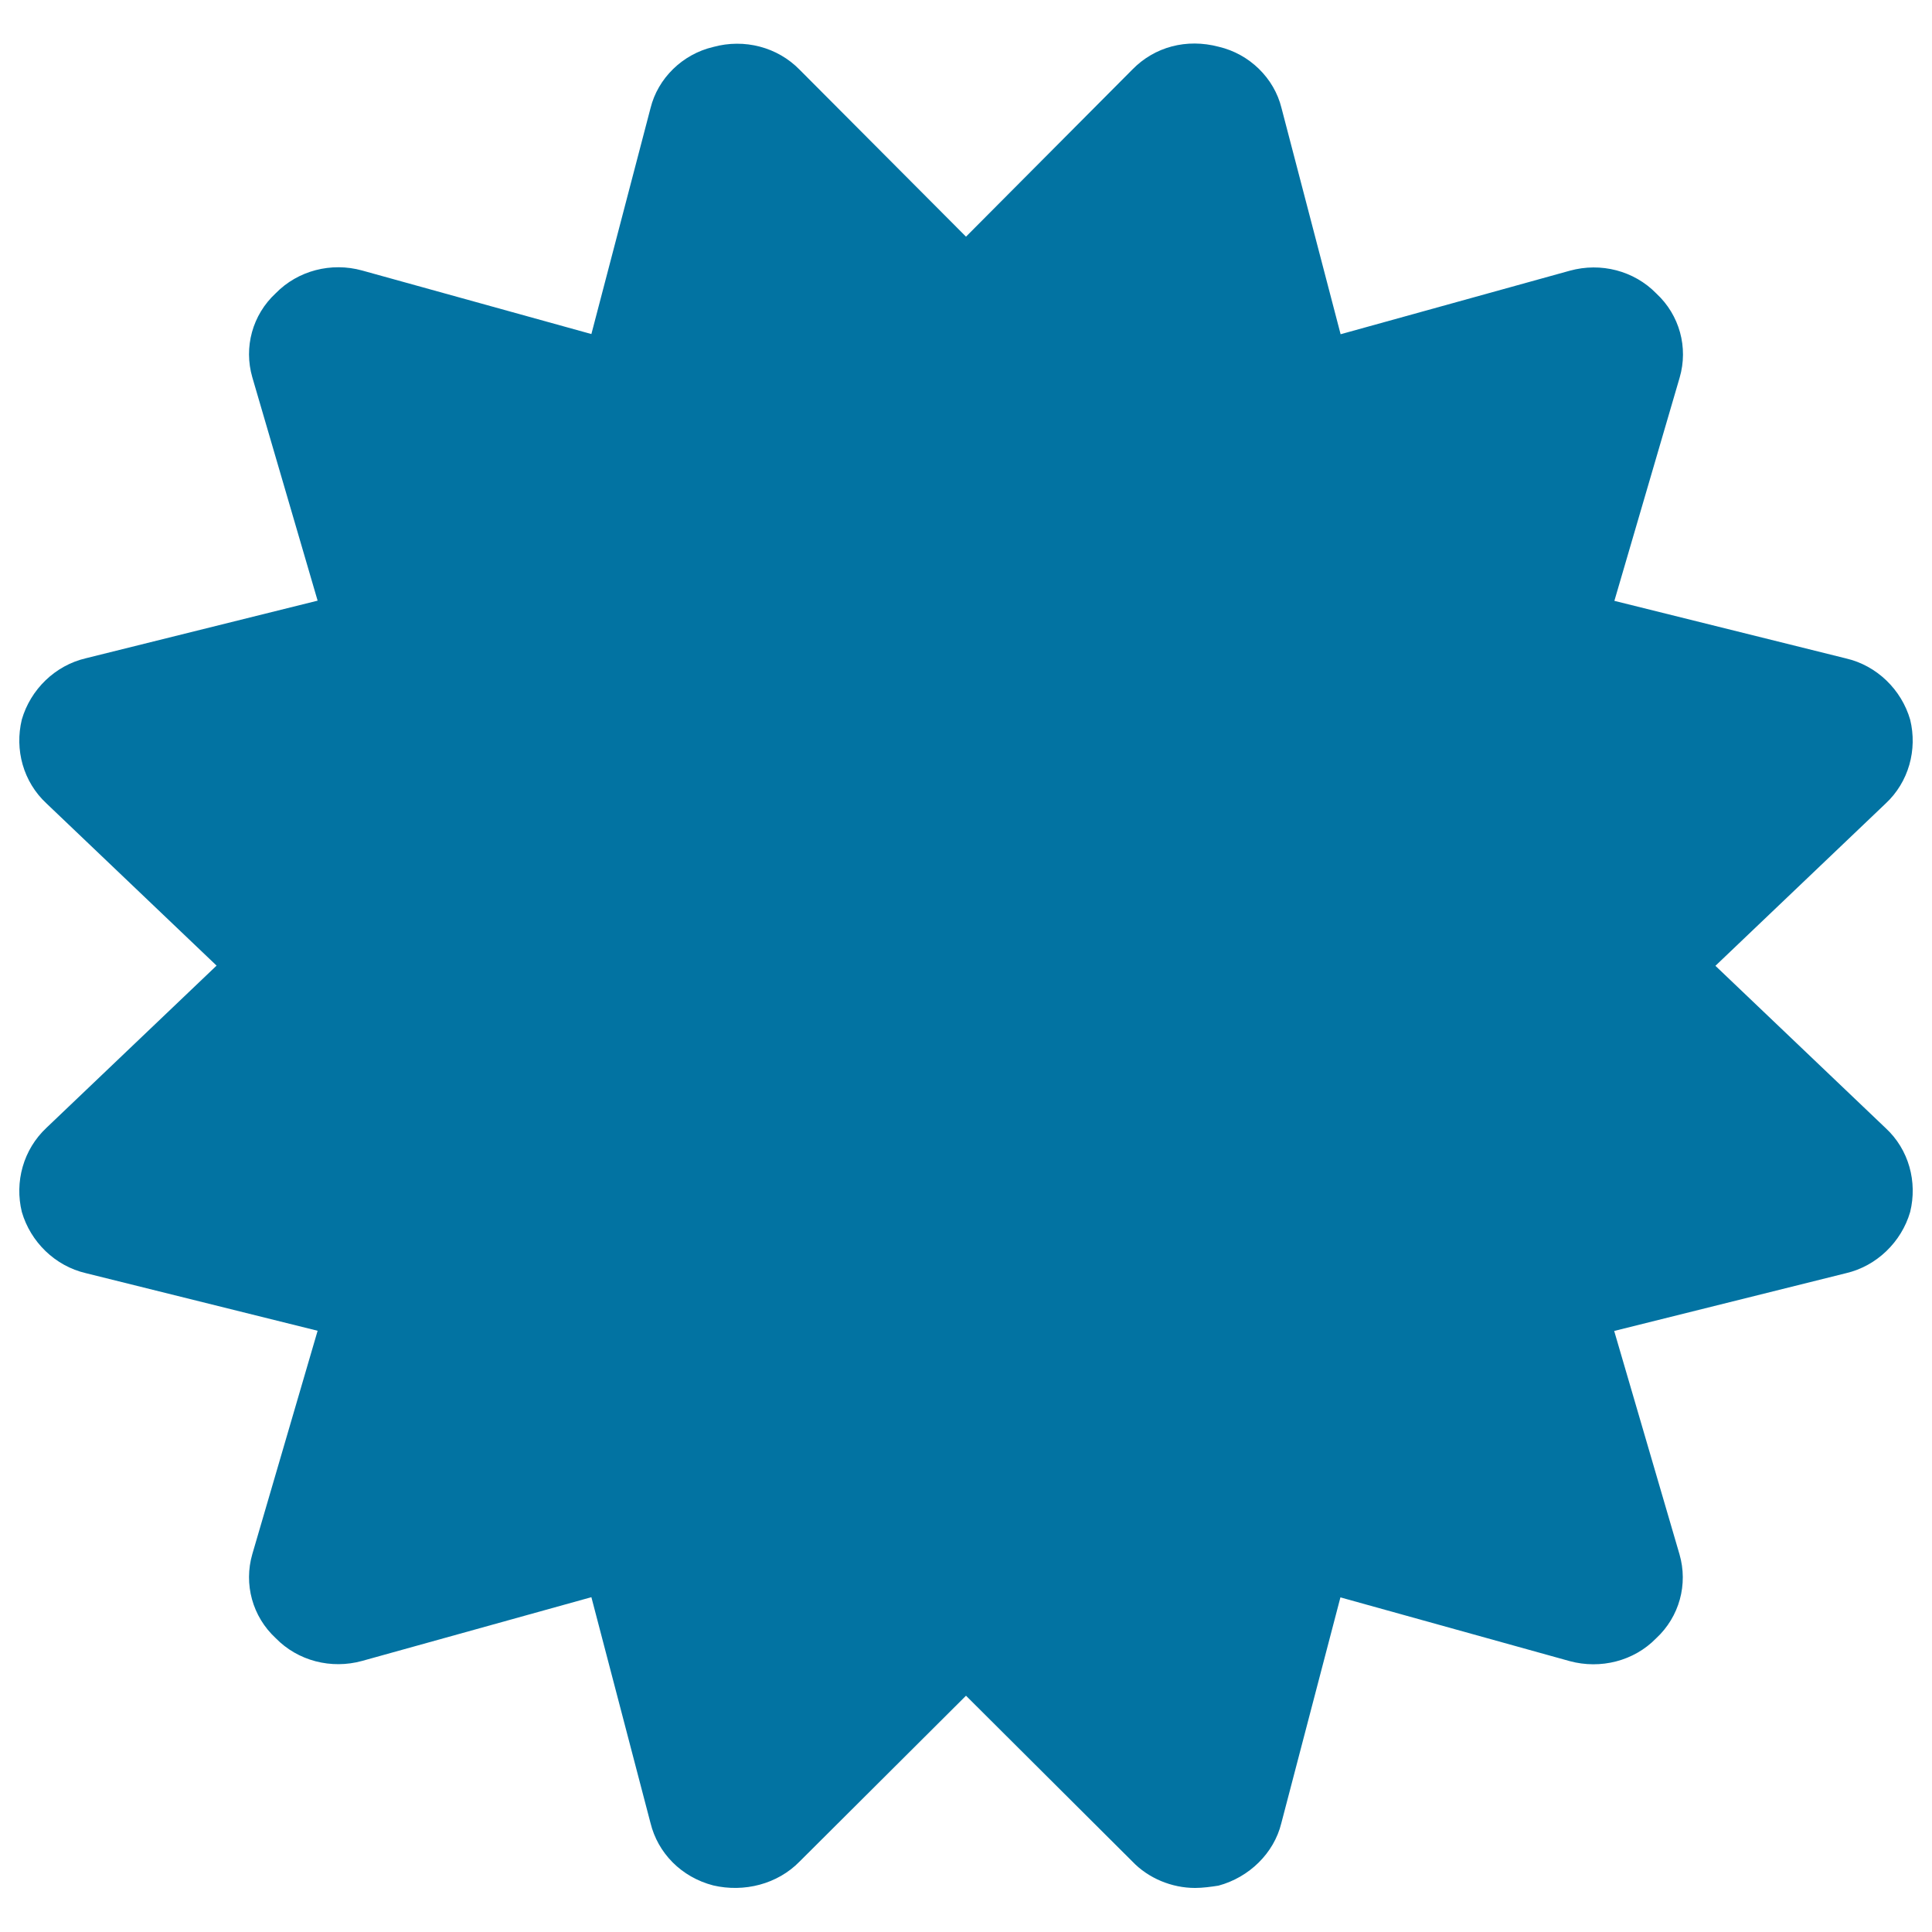<svg xmlns="http://www.w3.org/2000/svg" viewBox="0 0 1000 1000" style="fill:#0273a2">
<title>Business SVG icon</title>
<path d="M887.9,499.9l88-83.9c12.1-11.2,16.6-28,12.8-43.5c-4.5-15.5-17.2-28-33.2-31.7l-119.9-29.8l33.8-115.6c4.5-15.5,0-32.3-12.1-43.5c-11.5-11.8-28.7-16.2-44.7-11.8l-118.7,32.9L663.3,55.9c-3.8-15.5-16.6-28-32.5-31.7c-16.6-4.4-33.2,0-44.7,11.8L500,122.5l-86.1-86.4c-11.5-11.8-28.7-16.2-44.7-11.8c-15.9,3.7-28.7,16.2-32.5,31.7l-30.6,116.9l-118.7-32.9c-15.9-4.4-33.2,0-44.7,11.8c-12.1,11.2-16.6,28-12.1,43.5l33.8,115.6L44.5,340.7c-16,3.7-28.7,16.2-33.2,31.7C7.5,388,12,404.7,24.1,415.9l88,83.9l-88,83.9C12,595,7.5,611.8,11.3,627.3c4.5,15.5,17.2,28,33.2,31.7l119.9,29.8l-33.8,115.6c-4.5,15.5,0,32.3,12.1,43.5c11.5,11.8,28.7,16.2,44.7,11.8l118.7-33l30.6,116.9c3.8,15.5,15.9,28,32.5,32.3c15.9,3.7,33.2-0.6,44.7-12.4l86.1-85.8l86.1,85.8c8.3,8.7,20.4,13.7,32.5,13.7c3.8,0,8.3-0.6,12.1-1.2c15.9-4.3,28.7-16.8,32.5-32.3l30.6-116.9l118.7,33c15.9,4.3,33.2,0,44.7-11.8c12.1-11.2,16.6-28,12.1-43.5l-33.8-115.6L955.5,659c15.9-3.7,28.7-16.2,33.2-31.7c3.8-15.5-0.6-32.3-12.8-43.5L887.9,499.9z"/>
</svg>